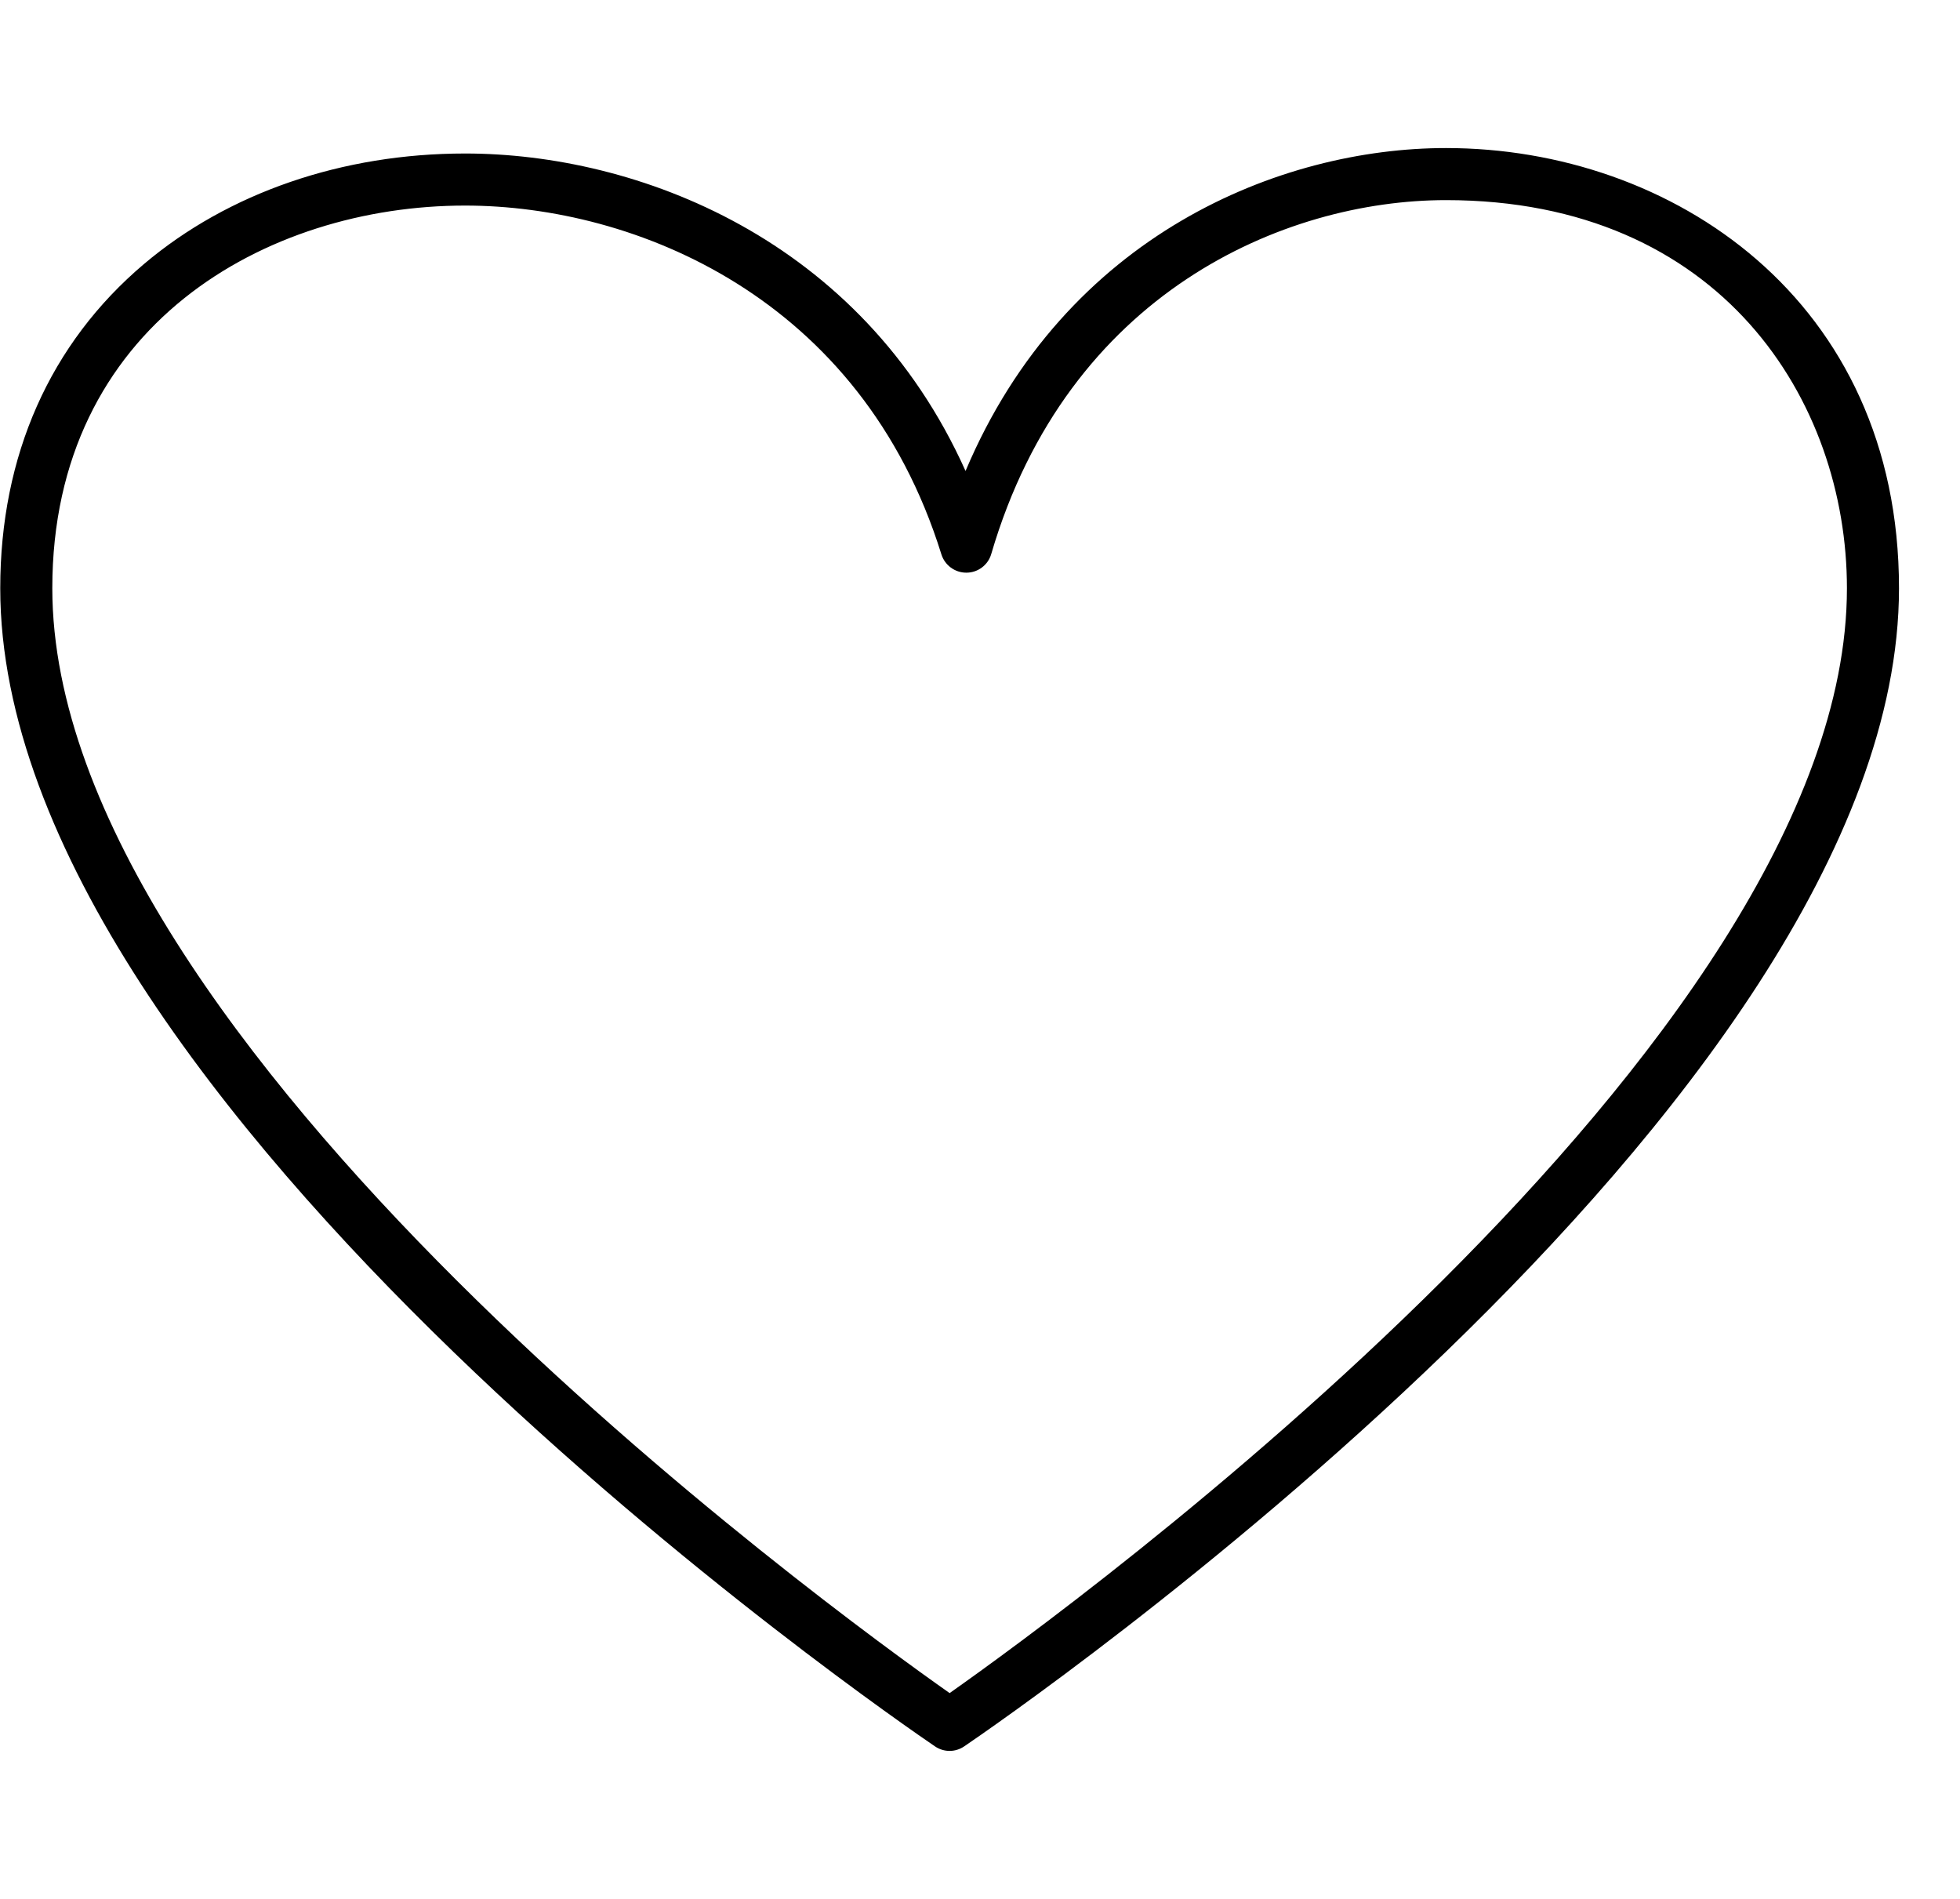 <?xml version="1.0" encoding="UTF-8"?> <svg xmlns="http://www.w3.org/2000/svg" width="32" height="31" viewBox="0 0 32 31" fill="none"> <g clip-path="url(#clip0_33_426)"> <path d="M15.504 28.584C15.42 28.584 15.337 28.559 15.265 28.51C14.642 28.087 0.004 18.057 0.004 9.603C0.004 7.438 0.816 5.608 2.352 4.309C3.728 3.146 5.589 2.506 7.593 2.506C10.395 2.506 14.057 3.888 15.764 7.689C17.395 3.823 20.915 2.417 23.609 2.417C27.284 2.417 31.004 4.885 31.004 9.603C31.004 18.057 16.366 28.087 15.742 28.51C15.67 28.559 15.587 28.584 15.504 28.584ZM7.593 3.356C4.348 3.356 0.854 5.311 0.854 9.603C0.854 17.047 13.588 26.293 15.504 27.64C17.419 26.292 30.154 17.044 30.154 9.603C30.154 6.551 28.105 3.267 23.609 3.267C20.964 3.267 17.433 4.78 16.184 9.043C16.132 9.224 15.967 9.348 15.78 9.349C15.779 9.349 15.777 9.349 15.776 9.349C15.59 9.349 15.426 9.228 15.37 9.051C14.062 4.847 10.363 3.356 7.593 3.356Z" fill="black"></path> </g> <defs> <clipPath id="clip0_33_426"> <rect width="31" height="31" fill="white" transform="translate(0.004)"></rect> </clipPath> </defs> </svg> 